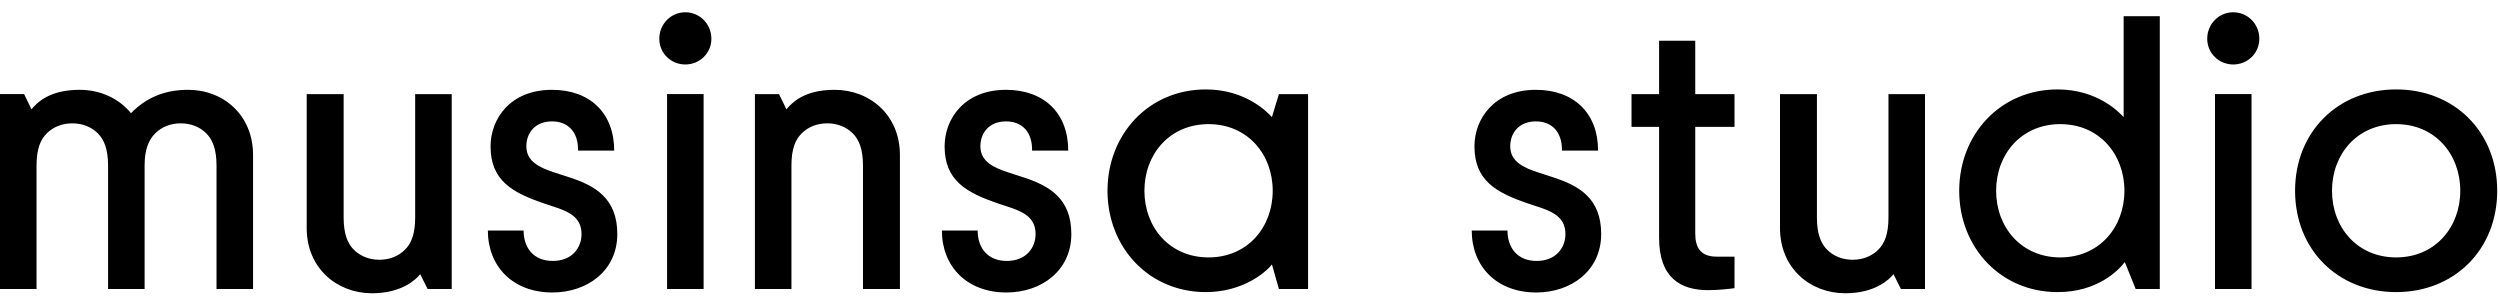 <svg viewBox="0 0 180 22" fill="none" xmlns="http://www.w3.org/2000/svg"><path fill-rule="evenodd" clip-rule="evenodd" d="M51.219 2.791C51.219 3.829 50.38 4.643 49.344 4.643C48.309 4.643 47.469 3.829 47.469 2.791C47.469 1.724 48.309 0.883 49.344 0.883C50.38 0.883 51.219 1.724 51.219 2.791ZM48.029 20.807H50.66V6.775H48.029V20.807ZM37.7 16.598H35.126C35.126 19.179 36.917 21.059 39.772 21.059C42.291 21.059 44.446 19.488 44.446 16.85C44.446 14.296 42.879 13.37 40.947 12.753L39.996 12.444C38.848 12.079 37.897 11.631 37.897 10.536C37.897 9.582 38.512 8.74 39.744 8.74C40.947 8.74 41.619 9.554 41.619 10.761V10.845H44.222C44.222 8.122 42.458 6.467 39.744 6.467C36.721 6.467 35.321 8.572 35.321 10.536C35.321 13.006 36.889 13.875 39.212 14.662L40.135 14.97C41.116 15.307 41.87 15.755 41.87 16.85C41.87 17.86 41.171 18.787 39.8 18.787C38.428 18.787 37.7 17.86 37.7 16.598ZM10.412 11.911V20.807H7.781V11.911C7.781 10.761 7.501 10.059 7.053 9.61C6.577 9.132 5.933 8.881 5.205 8.881C4.478 8.881 3.835 9.132 3.358 9.61C2.911 10.059 2.631 10.733 2.631 11.911V20.807H0V6.775H1.735L2.267 7.869C2.658 7.421 3.498 6.467 5.738 6.467C7.221 6.467 8.564 7.085 9.432 8.151C10.552 7 11.895 6.467 13.546 6.467C16.094 6.467 18.22 8.291 18.22 11.154V20.807H15.589V11.911C15.589 10.761 15.31 10.059 14.861 9.61C14.386 9.132 13.742 8.881 13.014 8.881C12.287 8.881 11.643 9.132 11.167 9.61C10.72 10.059 10.412 10.733 10.412 11.911ZM32.523 6.776V20.807H30.788L30.255 19.741C29.948 20.133 28.912 21.115 26.785 21.115C24.238 21.115 22.083 19.292 22.083 16.43V6.776H24.742V15.672C24.742 16.822 25.021 17.524 25.47 17.973C25.946 18.45 26.59 18.702 27.316 18.702C28.045 18.702 28.688 18.45 29.163 17.973C29.612 17.524 29.892 16.85 29.892 15.672V6.776H32.523ZM54.354 6.776V20.807H56.984V11.911C56.984 10.733 57.265 10.059 57.713 9.61C58.188 9.133 58.832 8.881 59.56 8.881C60.288 8.881 60.932 9.133 61.408 9.61C61.855 10.059 62.134 10.761 62.134 11.911V20.807H64.794V11.154C64.794 8.291 62.639 6.467 60.092 6.467C57.853 6.467 57.013 7.421 56.622 7.869L56.09 6.776H54.354ZM67.817 16.598H70.391C70.391 17.86 71.119 18.787 72.49 18.787C73.862 18.787 74.562 17.86 74.562 16.85C74.562 15.755 73.806 15.307 72.827 14.97L71.903 14.662C69.58 13.875 68.012 13.006 68.012 10.536C68.012 8.572 69.412 6.467 72.435 6.467C75.15 6.467 76.913 8.122 76.913 10.845H74.309V10.761C74.309 9.554 73.638 8.74 72.435 8.74C71.203 8.74 70.588 9.582 70.588 10.536C70.588 11.631 71.539 12.079 72.686 12.444L73.638 12.753C75.57 13.37 77.136 14.296 77.136 16.85C77.136 19.488 74.982 21.059 72.462 21.059C69.608 21.059 67.817 19.179 67.817 16.598ZM86.821 6.439C82.707 6.439 79.74 9.666 79.74 13.735C79.74 17.804 82.707 21.031 86.821 21.031C89.423 21.031 91.103 19.656 91.579 19.039L92.082 20.807H94.181V6.776H92.082L91.579 8.431C91.27 8.096 89.704 6.439 86.821 6.439ZM87.016 8.937C89.816 8.937 91.635 11.098 91.635 13.735C91.635 16.373 89.816 18.534 87.016 18.534C84.218 18.534 82.398 16.373 82.398 13.735C82.398 11.098 84.218 8.937 87.016 8.937ZM105.965 16.598H108.539C108.539 17.86 109.268 18.787 110.639 18.787C112.01 18.787 112.71 17.86 112.71 16.85C112.71 15.755 111.955 15.307 110.975 14.97L110.051 14.662C107.728 13.875 106.161 13.006 106.161 10.536C106.161 8.572 107.561 6.467 110.583 6.467C113.298 6.467 115.061 8.122 115.061 10.845H112.458V10.761C112.458 9.554 111.786 8.74 110.583 8.74C109.352 8.74 108.737 9.582 108.737 10.536C108.737 11.631 109.687 12.079 110.835 12.444L111.786 12.753C113.718 13.37 115.285 14.296 115.285 16.85C115.285 19.488 113.13 21.059 110.611 21.059C107.756 21.059 105.965 19.179 105.965 16.598ZM117.469 9.133H119.455V17.13C119.455 19.993 120.995 20.891 122.982 20.891C123.709 20.891 124.437 20.807 124.885 20.75V18.478H123.598C122.45 18.478 122.058 17.832 122.058 16.822V9.133H124.885V6.776H122.058V2.931H119.455V6.776H117.469V9.133ZM138.6 6.776V20.807H136.865L136.332 19.741C136.024 20.133 134.989 21.115 132.862 21.115C130.315 21.115 128.16 19.292 128.16 16.43V6.776H130.819V15.672C130.819 16.822 131.099 17.524 131.546 17.973C132.022 18.45 132.666 18.702 133.394 18.702C134.122 18.702 134.765 18.45 135.241 17.973C135.689 17.524 135.969 16.85 135.969 15.672V6.776H138.6ZM148.144 6.439C144.03 6.439 141.063 9.666 141.063 13.735C141.063 17.804 144.03 21.031 148.144 21.031C150.999 21.031 152.51 19.489 152.986 18.871L153.769 20.807H155.505V1.164H152.902V8.431C152.594 8.096 151.027 6.439 148.144 6.439ZM148.339 8.937C151.139 8.937 152.958 11.098 152.958 13.735C152.958 16.373 151.139 18.534 148.339 18.534C145.541 18.534 143.721 16.373 143.721 13.735C143.721 11.098 145.541 8.937 148.339 8.937ZM162.671 2.791C162.671 3.829 161.831 4.643 160.795 4.643C159.76 4.643 158.92 3.829 158.92 2.791C158.92 1.724 159.76 0.883 160.795 0.883C161.831 0.883 162.671 1.724 162.671 2.791ZM159.48 20.807H162.111V6.775H159.48V20.807ZM172.522 21.031C176.721 21.031 179.799 17.972 179.799 13.735C179.799 9.498 176.721 6.439 172.522 6.439C168.324 6.439 165.245 9.498 165.245 13.735C165.245 17.972 168.324 21.031 172.522 21.031ZM172.522 8.937C175.321 8.937 177.14 11.098 177.14 13.735C177.14 16.373 175.321 18.534 172.522 18.534C169.723 18.534 167.904 16.373 167.904 13.735C167.904 11.098 169.723 8.937 172.522 8.937Z" fill="black"></path></svg>